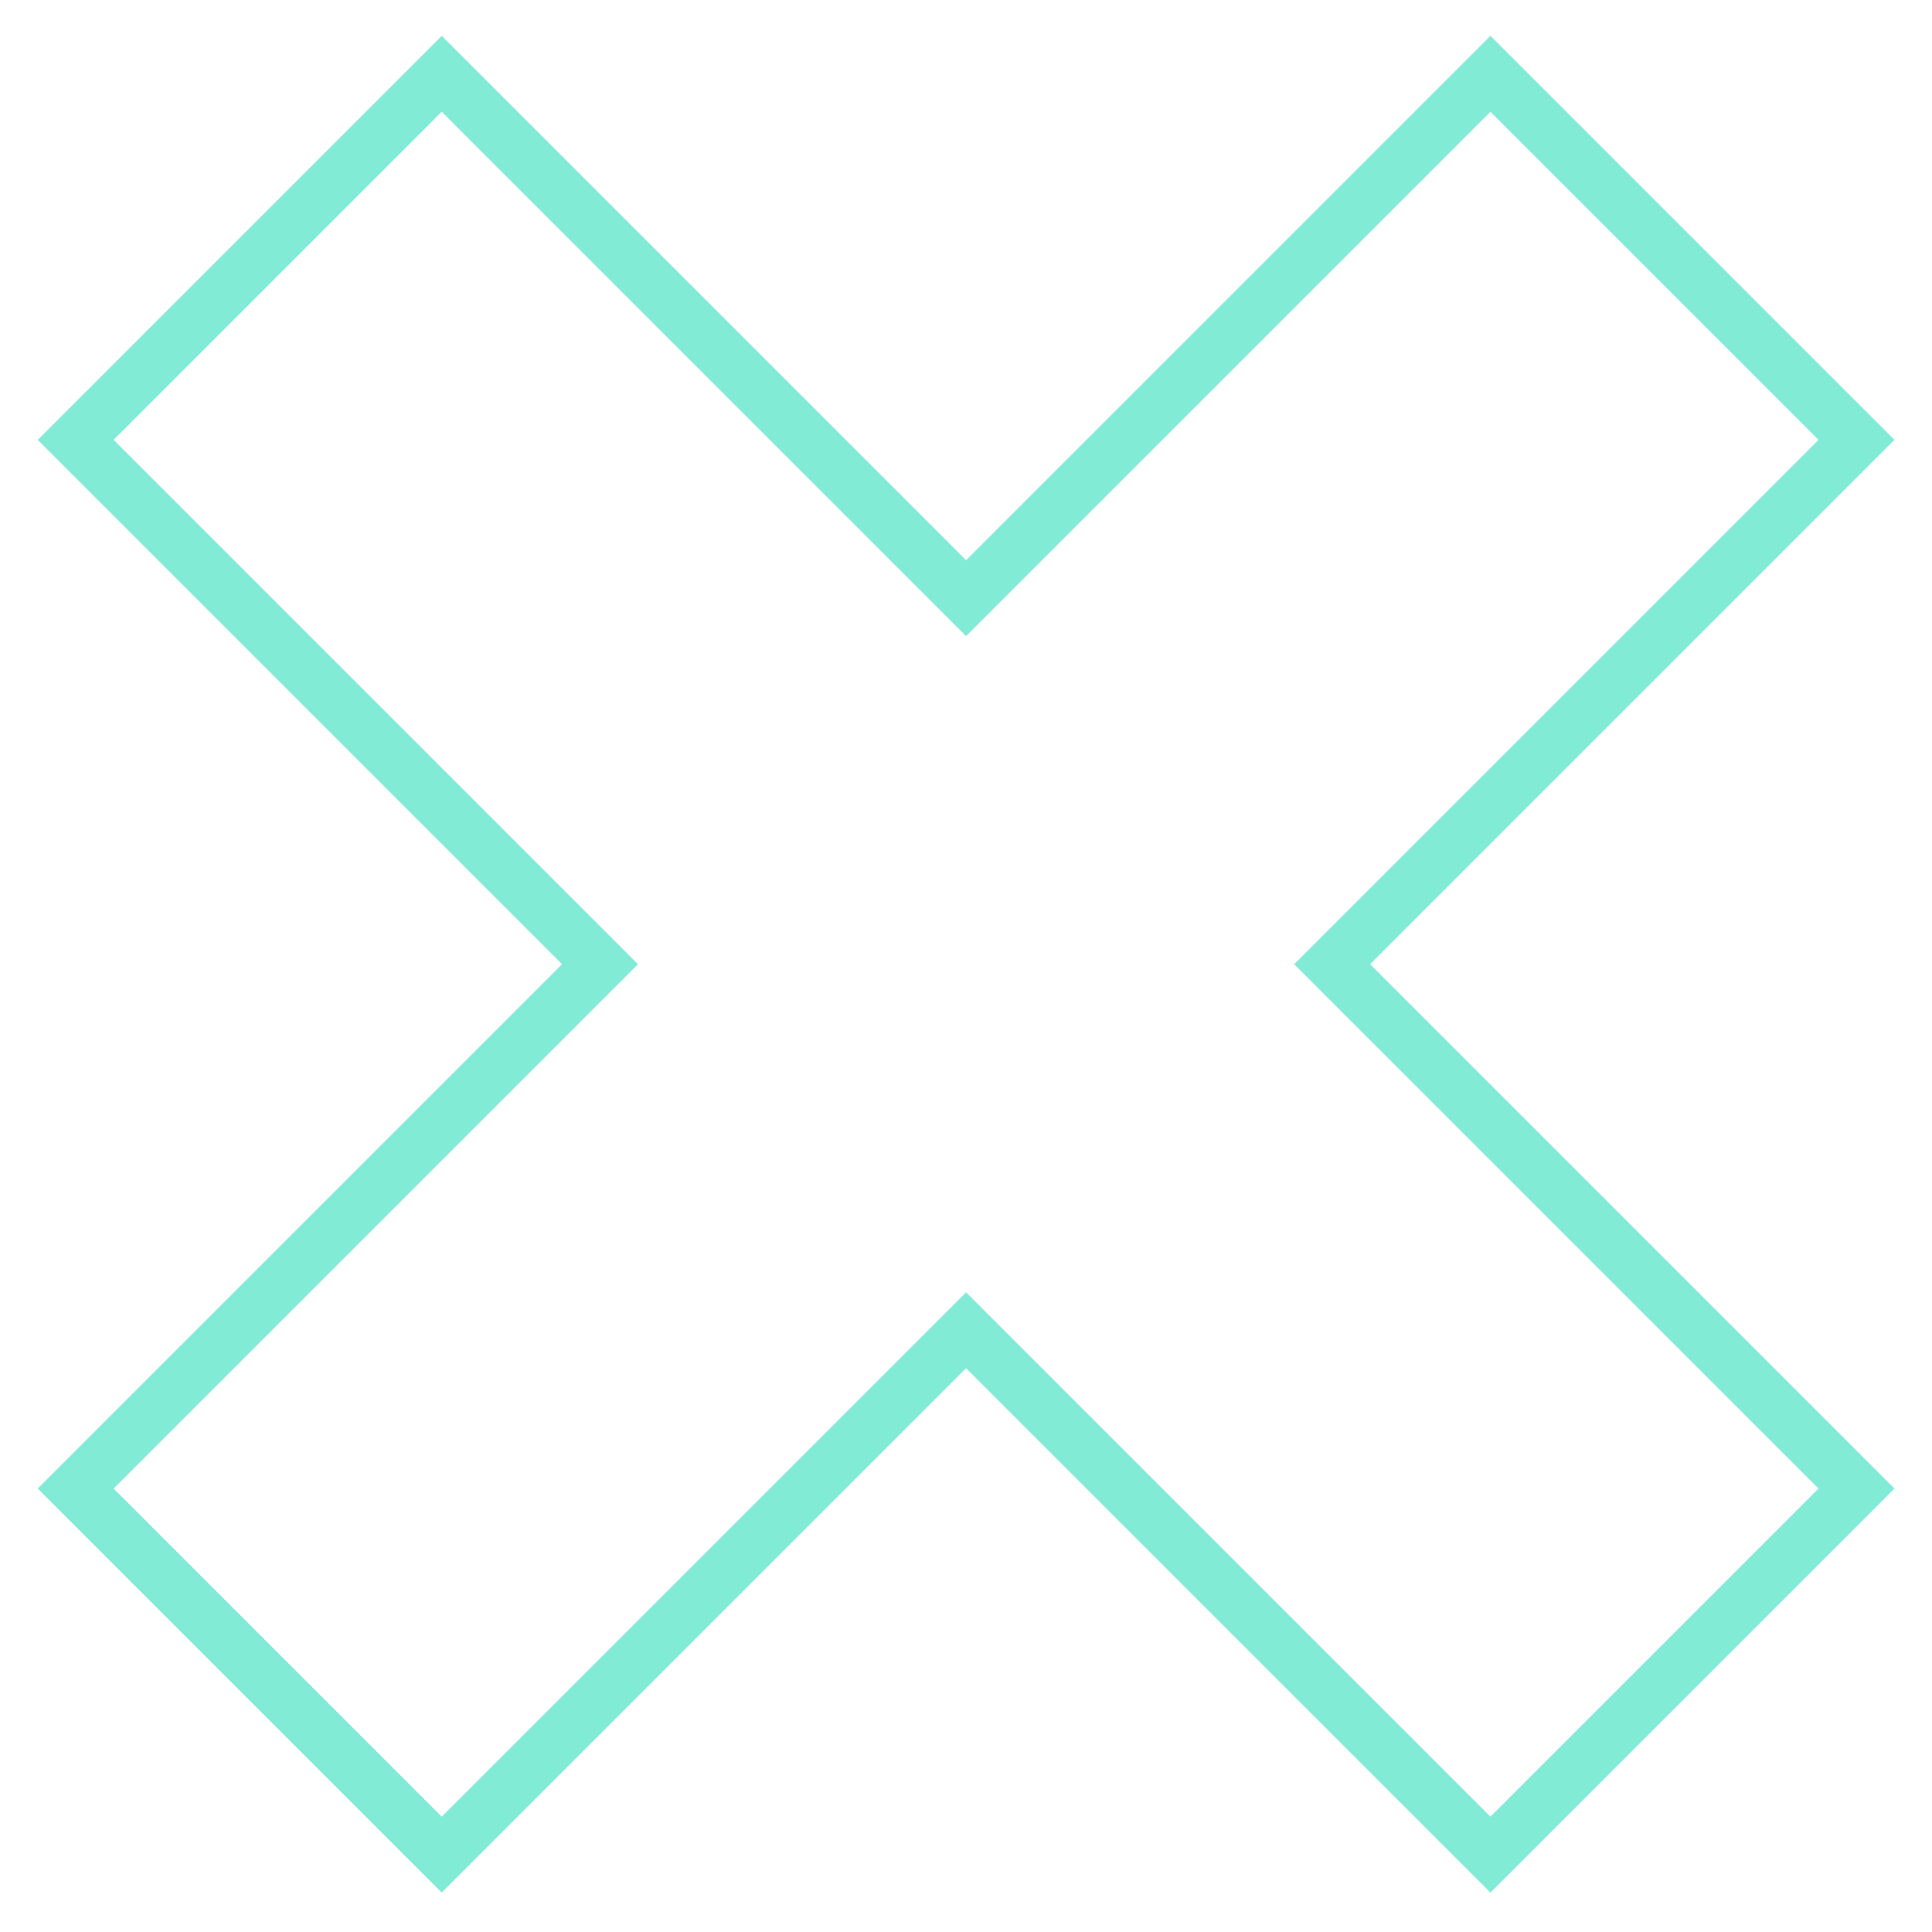 <?xml version="1.0" encoding="utf-8"?>
<!-- Generator: Adobe Illustrator 24.1.0, SVG Export Plug-In . SVG Version: 6.00 Build 0)  -->
<svg version="1.1" id="Layer_1" xmlns="http://www.w3.org/2000/svg" xmlns:xlink="http://www.w3.org/1999/xlink" x="0px" y="0px"
	 viewBox="0 0 1080 1080" style="enable-background:new 0 0 1080 1080;" xml:space="preserve">
<style type="text/css">
	.st0{fill:#82EBD6;}
</style>
<g>
	<path class="st0" d="M833.16,62.47l183.42,183.42l-271.9,271.9L723.46,539l21.21,21.21l271.9,271.9l-183.42,183.42l-271.9-271.9
		l-21.21-21.21l-21.21,21.21l-271.9,271.9L63.52,832.11l271.9-271.9L356.63,539l-21.21-21.21l-271.9-271.9L246.93,62.47l271.9,271.9
		l21.21,21.21l21.21-21.21L833.16,62.47 M833.16,20.05L540.05,313.16L246.93,20.05L21.09,245.89L314.2,539L21.09,832.11
		l225.84,225.84l293.11-293.11l293.11,293.11L1059,832.11L765.89,539L1059,245.89L833.16,20.05L833.16,20.05z"/>
</g>
</svg>
